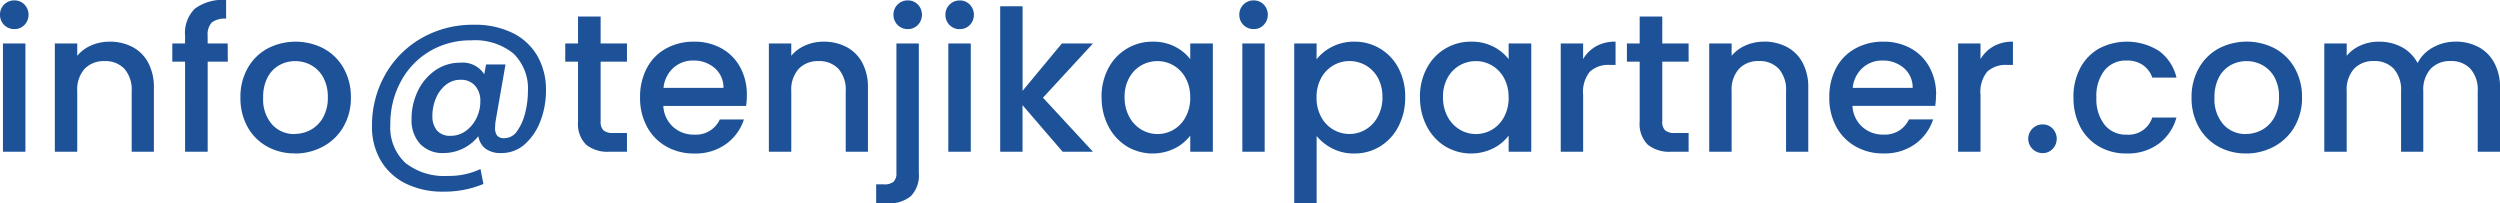 <svg xmlns="http://www.w3.org/2000/svg" width="152.64" height="12.408" viewBox="0 0 152.64 12.408">
  <path id="mail-blue" d="M1.6,5.512A.861.861,0,0,1,.72,4.636.861.861,0,0,1,1.6,3.76a.833.833,0,0,1,.612.252.9.9,0,0,1,0,1.248A.833.833,0,0,1,1.6,5.512Zm.672.876V13H.9V6.388ZM7.4,6.28A2.965,2.965,0,0,1,8.8,6.6a2.3,2.3,0,0,1,.966.96A3.158,3.158,0,0,1,10.116,9.1V13H8.76V9.3a1.919,1.919,0,0,0-.444-1.362A1.58,1.58,0,0,0,7.1,7.468a1.6,1.6,0,0,0-1.218.474A1.9,1.9,0,0,0,5.436,9.3V13H4.068V6.388H5.436v.756a2.264,2.264,0,0,1,.858-.636A2.743,2.743,0,0,1,7.4,6.28ZM14.628,7.5H13.4V13h-1.38V7.5h-.78V6.388h.78V5.92a2.081,2.081,0,0,1,.606-1.662,2.873,2.873,0,0,1,1.9-.522v1.14a1.284,1.284,0,0,0-.876.234,1.073,1.073,0,0,0-.252.81v.468h1.224Zm4.08,5.6a3.386,3.386,0,0,1-1.692-.426,3.06,3.06,0,0,1-1.188-1.2A3.62,3.62,0,0,1,15.4,9.688,3.55,3.55,0,0,1,15.84,7.9a3.067,3.067,0,0,1,1.212-1.2,3.716,3.716,0,0,1,3.432,0A3.067,3.067,0,0,1,21.7,7.9a3.55,3.55,0,0,1,.444,1.788,3.477,3.477,0,0,1-.456,1.788,3.157,3.157,0,0,1-1.242,1.206A3.58,3.58,0,0,1,18.708,13.108Zm0-1.188a2.036,2.036,0,0,0,.99-.252,1.92,1.92,0,0,0,.75-.756,2.431,2.431,0,0,0,.288-1.224A2.481,2.481,0,0,0,20.46,8.47a1.863,1.863,0,0,0-.732-.75,2,2,0,0,0-.984-.252,1.968,1.968,0,0,0-.978.252,1.8,1.8,0,0,0-.714.75,2.574,2.574,0,0,0-.264,1.218,2.32,2.32,0,0,0,.546,1.65A1.8,1.8,0,0,0,18.708,11.92ZM29.652,5.248a5.178,5.178,0,0,1,2.364.5,3.554,3.554,0,0,1,1.518,1.41,4.144,4.144,0,0,1,.522,2.106,5.165,5.165,0,0,1-.33,1.836,3.554,3.554,0,0,1-.948,1.428,2.117,2.117,0,0,1-1.458.552,1.53,1.53,0,0,1-.96-.27,1.172,1.172,0,0,1-.432-.762,2.708,2.708,0,0,1-2.112,1.032,1.883,1.883,0,0,1-1.446-.558,2.133,2.133,0,0,1-.522-1.518,3.905,3.905,0,0,1,.378-1.7,3.166,3.166,0,0,1,1.062-1.266,2.634,2.634,0,0,1,1.536-.474,1.561,1.561,0,0,1,1.464.708l.108-.6h1.188l-.6,3.432a3.185,3.185,0,0,0-.036.444.734.734,0,0,0,.126.468.551.551,0,0,0,.45.156.944.944,0,0,0,.78-.45,3.176,3.176,0,0,0,.486-1.11,5.378,5.378,0,0,0,.162-1.284A2.98,2.98,0,0,0,32.064,7a3.72,3.72,0,0,0-2.58-.8,4.843,4.843,0,0,0-2.538.672,4.738,4.738,0,0,0-1.758,1.848,5.41,5.41,0,0,0-.636,2.616,2.954,2.954,0,0,0,.912,2.34,3.814,3.814,0,0,0,2.6.8,4.454,4.454,0,0,0,1.992-.42l.18.912a6.156,6.156,0,0,1-2.448.468,5.063,5.063,0,0,1-2.292-.492,3.609,3.609,0,0,1-1.524-1.4,4.035,4.035,0,0,1-.54-2.106,6.269,6.269,0,0,1,.8-3.132A5.889,5.889,0,0,1,26.448,6.07,6.264,6.264,0,0,1,29.652,5.248Zm-1.416,6.78a1.55,1.55,0,0,0,.918-.294,2.05,2.05,0,0,0,.654-.78,2.313,2.313,0,0,0,.24-1.038,1.384,1.384,0,0,0-.318-.942,1.121,1.121,0,0,0-.894-.366,1.391,1.391,0,0,0-.906.318,2.061,2.061,0,0,0-.6.822,2.719,2.719,0,0,0-.21,1.056,1.35,1.35,0,0,0,.276.894A1.033,1.033,0,0,0,28.236,12.028ZM37.392,7.5v3.66a.7.7,0,0,0,.174.534.865.865,0,0,0,.594.162H39V13H37.92a2.082,2.082,0,0,1-1.416-.432,1.78,1.78,0,0,1-.492-1.4V7.5h-.78V6.388h.78V4.744h1.38V6.388H39V7.5ZM46.32,9.532a4.277,4.277,0,0,1-.048.672H41.22a1.835,1.835,0,0,0,.588,1.272,1.856,1.856,0,0,0,1.3.48,1.6,1.6,0,0,0,1.56-.924H46.14a2.978,2.978,0,0,1-1.086,1.494,3.186,3.186,0,0,1-1.95.582,3.377,3.377,0,0,1-1.7-.426,3.031,3.031,0,0,1-1.176-1.2A3.661,3.661,0,0,1,39.8,9.688a3.747,3.747,0,0,1,.414-1.794A2.911,2.911,0,0,1,41.382,6.7,3.464,3.464,0,0,1,43.1,6.28a3.368,3.368,0,0,1,1.668.408,2.883,2.883,0,0,1,1.14,1.146A3.451,3.451,0,0,1,46.32,9.532ZM44.892,9.1a1.557,1.557,0,0,0-.54-1.212,1.931,1.931,0,0,0-1.308-.456,1.757,1.757,0,0,0-1.212.45,1.881,1.881,0,0,0-.6,1.218ZM51,6.28a2.965,2.965,0,0,1,1.4.324,2.3,2.3,0,0,1,.966.96A3.158,3.158,0,0,1,53.712,9.1V13H52.356V9.3a1.919,1.919,0,0,0-.444-1.362A1.58,1.58,0,0,0,50.7,7.468a1.6,1.6,0,0,0-1.218.474,1.9,1.9,0,0,0-.45,1.362V13H47.664V6.388h1.368v.756a2.264,2.264,0,0,1,.858-.636A2.743,2.743,0,0,1,51,6.28Zm5.148-.768a.861.861,0,0,1-.876-.876.861.861,0,0,1,.876-.876.833.833,0,0,1,.612.252.9.9,0,0,1,0,1.248A.833.833,0,0,1,56.148,5.512ZM56.82,14.3a1.813,1.813,0,0,1-.486,1.41,2.039,2.039,0,0,1-1.41.438h-.708V14.992h.468a.865.865,0,0,0,.594-.162.7.7,0,0,0,.174-.534V6.388H56.82Zm2.5-8.784a.861.861,0,0,1-.876-.876.861.861,0,0,1,.876-.876.833.833,0,0,1,.612.252.9.9,0,0,1,0,1.248A.833.833,0,0,1,59.316,5.512Zm.672.876V13H58.62V6.388ZM64.4,9.7,67.452,13H65.6l-2.448-2.844V13H61.788V4.12h1.368V9.28l2.4-2.892h1.9Zm3.576-.036A3.659,3.659,0,0,1,68.394,7.9,3.016,3.016,0,0,1,71.1,6.28a2.886,2.886,0,0,1,1.362.306,2.764,2.764,0,0,1,.93.762v-.96h1.38V13h-1.38v-.984a2.717,2.717,0,0,1-.948.78,3.068,3.068,0,0,1-2.928-.126,3.106,3.106,0,0,1-1.122-1.224A3.765,3.765,0,0,1,67.98,9.664Zm5.412.024A2.394,2.394,0,0,0,73.11,8.5a1.98,1.98,0,0,0-.738-.768,1.931,1.931,0,0,0-.984-.264,1.965,1.965,0,0,0-.984.258,1.946,1.946,0,0,0-.738.756,2.36,2.36,0,0,0-.282,1.182,2.463,2.463,0,0,0,.282,1.2,1.99,1.99,0,0,0,.744.786,1.908,1.908,0,0,0,.978.27,1.931,1.931,0,0,0,.984-.264,1.97,1.97,0,0,0,.738-.774A2.428,2.428,0,0,0,73.392,9.688Zm3.876-4.176a.861.861,0,0,1-.876-.876.861.861,0,0,1,.876-.876.833.833,0,0,1,.612.252.9.9,0,0,1,0,1.248A.833.833,0,0,1,77.268,5.512Zm.672.876V13H76.572V6.388Zm3.168.972a2.78,2.78,0,0,1,.948-.768,2.9,2.9,0,0,1,1.356-.312,3,3,0,0,1,2.7,1.62,3.7,3.7,0,0,1,.408,1.764,3.811,3.811,0,0,1-.408,1.782A3.049,3.049,0,0,1,84.99,12.67a2.959,2.959,0,0,1-1.578.438,2.869,2.869,0,0,1-1.344-.306,3.012,3.012,0,0,1-.96-.762v4.1H79.74V6.388h1.368Zm4.02,2.3a2.36,2.36,0,0,0-.282-1.182,1.933,1.933,0,0,0-.744-.756,2,2,0,0,0-.99-.258,1.941,1.941,0,0,0-.978.264,1.966,1.966,0,0,0-.744.768,2.394,2.394,0,0,0-.282,1.188,2.428,2.428,0,0,0,.282,1.194,1.95,1.95,0,0,0,1.722,1.038,1.93,1.93,0,0,0,.99-.27,1.99,1.99,0,0,0,.744-.786A2.463,2.463,0,0,0,85.128,9.664Zm2.292,0A3.659,3.659,0,0,1,87.834,7.9,3.016,3.016,0,0,1,90.54,6.28a2.886,2.886,0,0,1,1.362.306,2.764,2.764,0,0,1,.93.762v-.96h1.38V13h-1.38v-.984a2.717,2.717,0,0,1-.948.78,3.068,3.068,0,0,1-2.928-.126,3.106,3.106,0,0,1-1.122-1.224A3.765,3.765,0,0,1,87.42,9.664Zm5.412.024A2.394,2.394,0,0,0,92.55,8.5a1.98,1.98,0,0,0-.738-.768,1.931,1.931,0,0,0-.984-.264,1.965,1.965,0,0,0-.984.258,1.946,1.946,0,0,0-.738.756,2.36,2.36,0,0,0-.282,1.182,2.463,2.463,0,0,0,.282,1.2,1.99,1.99,0,0,0,.744.786,1.908,1.908,0,0,0,.978.27,1.931,1.931,0,0,0,.984-.264,1.97,1.97,0,0,0,.738-.774A2.428,2.428,0,0,0,92.832,9.688Zm4.548-2.34a2.148,2.148,0,0,1,.8-.786A2.36,2.36,0,0,1,99.36,6.28V7.7h-.348a1.666,1.666,0,0,0-1.218.408A1.951,1.951,0,0,0,97.38,9.52V13H96.012V6.388H97.38Zm4.836.156v3.66a.7.7,0,0,0,.174.534.865.865,0,0,0,.594.162h.84V13h-1.08a2.082,2.082,0,0,1-1.416-.432,1.78,1.78,0,0,1-.492-1.4V7.5h-.78V6.388h.78V4.744h1.38V6.388h1.608V7.5Zm6.2-1.224a2.965,2.965,0,0,1,1.4.324,2.3,2.3,0,0,1,.966.96,3.158,3.158,0,0,1,.348,1.536V13h-1.356V9.3a1.919,1.919,0,0,0-.444-1.362,1.58,1.58,0,0,0-1.212-.474,1.6,1.6,0,0,0-1.218.474,1.9,1.9,0,0,0-.45,1.362V13h-1.368V6.388h1.368v.756a2.264,2.264,0,0,1,.858-.636A2.743,2.743,0,0,1,108.42,6.28Zm10.512,3.252a4.277,4.277,0,0,1-.048.672h-5.052a1.835,1.835,0,0,0,.588,1.272,1.856,1.856,0,0,0,1.3.48,1.6,1.6,0,0,0,1.56-.924h1.476a2.978,2.978,0,0,1-1.086,1.494,3.186,3.186,0,0,1-1.95.582,3.377,3.377,0,0,1-1.7-.426,3.031,3.031,0,0,1-1.176-1.2,3.661,3.661,0,0,1-.426-1.794,3.747,3.747,0,0,1,.414-1.794A2.912,2.912,0,0,1,113.994,6.7a3.464,3.464,0,0,1,1.722-.42,3.368,3.368,0,0,1,1.668.408,2.883,2.883,0,0,1,1.14,1.146A3.451,3.451,0,0,1,118.932,9.532ZM117.5,9.1a1.557,1.557,0,0,0-.54-1.212,1.931,1.931,0,0,0-1.308-.456,1.757,1.757,0,0,0-1.212.45,1.881,1.881,0,0,0-.6,1.218Zm4.14-1.752a2.148,2.148,0,0,1,.8-.786,2.36,2.36,0,0,1,1.182-.282V7.7h-.348a1.666,1.666,0,0,0-1.218.408,1.951,1.951,0,0,0-.414,1.416V13h-1.368V6.388h1.368Zm3.792,5.736a.876.876,0,1,1,0-1.752.833.833,0,0,1,.612.252.9.9,0,0,1,0,1.248A.833.833,0,0,1,125.436,13.084Zm1.884-3.4a3.747,3.747,0,0,1,.414-1.794A2.945,2.945,0,0,1,128.88,6.7a3.664,3.664,0,0,1,3.666.15,2.806,2.806,0,0,1,1.062,1.626h-1.476a1.561,1.561,0,0,0-.576-.768,1.7,1.7,0,0,0-1-.276,1.656,1.656,0,0,0-1.338.594,2.513,2.513,0,0,0-.5,1.662,2.538,2.538,0,0,0,.5,1.668,1.649,1.649,0,0,0,1.338.6,1.518,1.518,0,0,0,1.572-1.044h1.476a2.955,2.955,0,0,1-1.08,1.6,3.187,3.187,0,0,1-1.968.594,3.278,3.278,0,0,1-1.68-.426,2.986,2.986,0,0,1-1.146-1.2A3.747,3.747,0,0,1,127.32,9.688Zm10.524,3.42a3.386,3.386,0,0,1-1.692-.426,3.06,3.06,0,0,1-1.188-1.2,3.62,3.62,0,0,1-.432-1.794,3.55,3.55,0,0,1,.444-1.788,3.067,3.067,0,0,1,1.212-1.2,3.716,3.716,0,0,1,3.432,0,3.067,3.067,0,0,1,1.212,1.2,3.55,3.55,0,0,1,.444,1.788,3.477,3.477,0,0,1-.456,1.788,3.157,3.157,0,0,1-1.242,1.206A3.58,3.58,0,0,1,137.844,13.108Zm0-1.188a2.036,2.036,0,0,0,.99-.252,1.92,1.92,0,0,0,.75-.756,2.431,2.431,0,0,0,.288-1.224A2.481,2.481,0,0,0,139.6,8.47a1.863,1.863,0,0,0-.732-.75,2,2,0,0,0-.984-.252,1.968,1.968,0,0,0-.978.252,1.8,1.8,0,0,0-.714.75,2.574,2.574,0,0,0-.264,1.218,2.32,2.32,0,0,0,.546,1.65A1.8,1.8,0,0,0,137.844,11.92Zm12.792-5.64a2.965,2.965,0,0,1,1.4.324,2.341,2.341,0,0,1,.972.96A3.114,3.114,0,0,1,153.36,9.1V13H152V9.3a1.919,1.919,0,0,0-.444-1.362,1.58,1.58,0,0,0-1.212-.474,1.6,1.6,0,0,0-1.218.474,1.9,1.9,0,0,0-.45,1.362V13h-1.356V9.3a1.919,1.919,0,0,0-.444-1.362,1.58,1.58,0,0,0-1.212-.474,1.6,1.6,0,0,0-1.218.474A1.9,1.9,0,0,0,144,9.3V13h-1.368V6.388H144v.756a2.274,2.274,0,0,1,.852-.636,2.7,2.7,0,0,1,1.1-.228,2.939,2.939,0,0,1,1.416.336,2.3,2.3,0,0,1,.96.972,2.218,2.218,0,0,1,.936-.954A2.768,2.768,0,0,1,150.636,6.28Z" transform="translate(-0.72 -3.736)" fill="#1d5198"/>
</svg>
